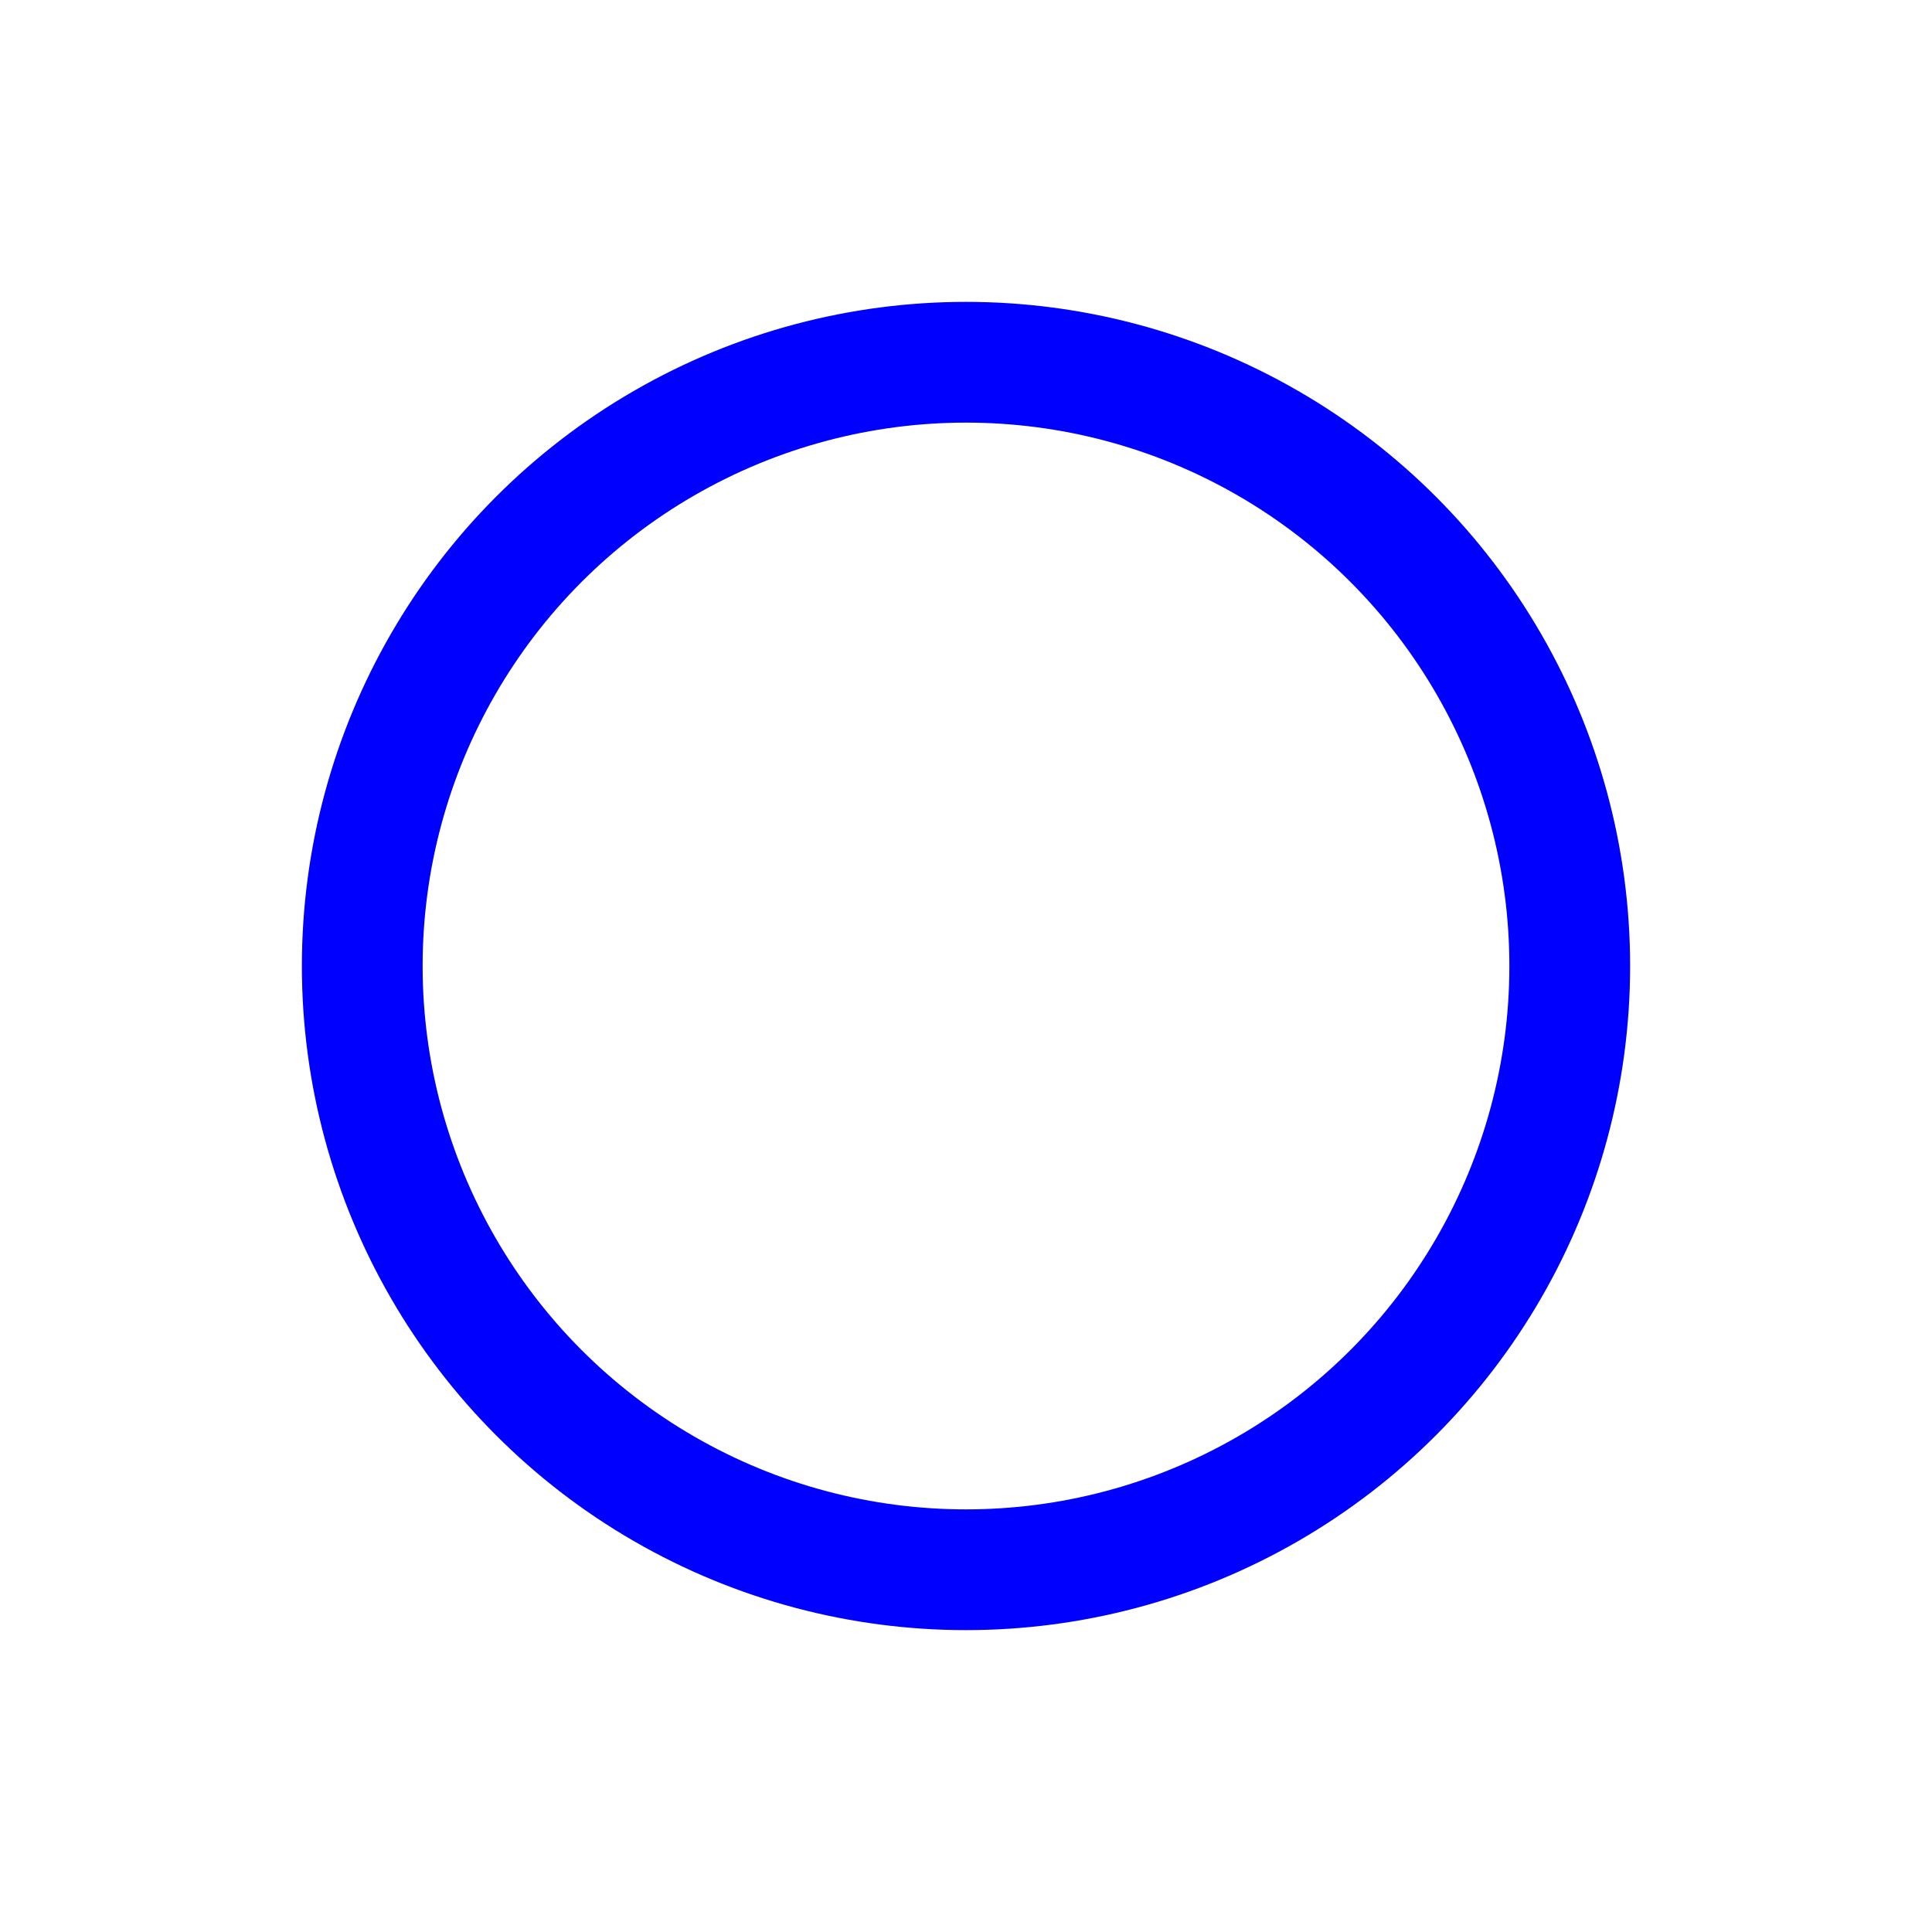 <svg width="32" height="32" viewBox="0 0 32 32" xmlns="http://www.w3.org/2000/svg">
  <!-- Globe (web) -->
  <circle cx="16" cy="16" r="10" fill="none" stroke="#00f" stroke-width="2">
    <animate attributeName="r" values="10;0;10" dur="2s" repeatCount="indefinite" />
  </circle>
  <!-- Document (PDF) -->
  <rect x="6" y="6" width="20" height="20" fill="none" stroke="#f00" stroke-width="2" opacity="0">
    <animate attributeName="opacity" values="0;1;0" dur="2s" repeatCount="indefinite" />
  </rect>
  <!-- Folded corner for PDF effect -->
  <polygon points="26,6 26,12 20,6" fill="#f00" opacity="0">
    <animate attributeName="opacity" values="0;1;0" dur="2s" repeatCount="indefinite" />
  </polygon>
</svg>